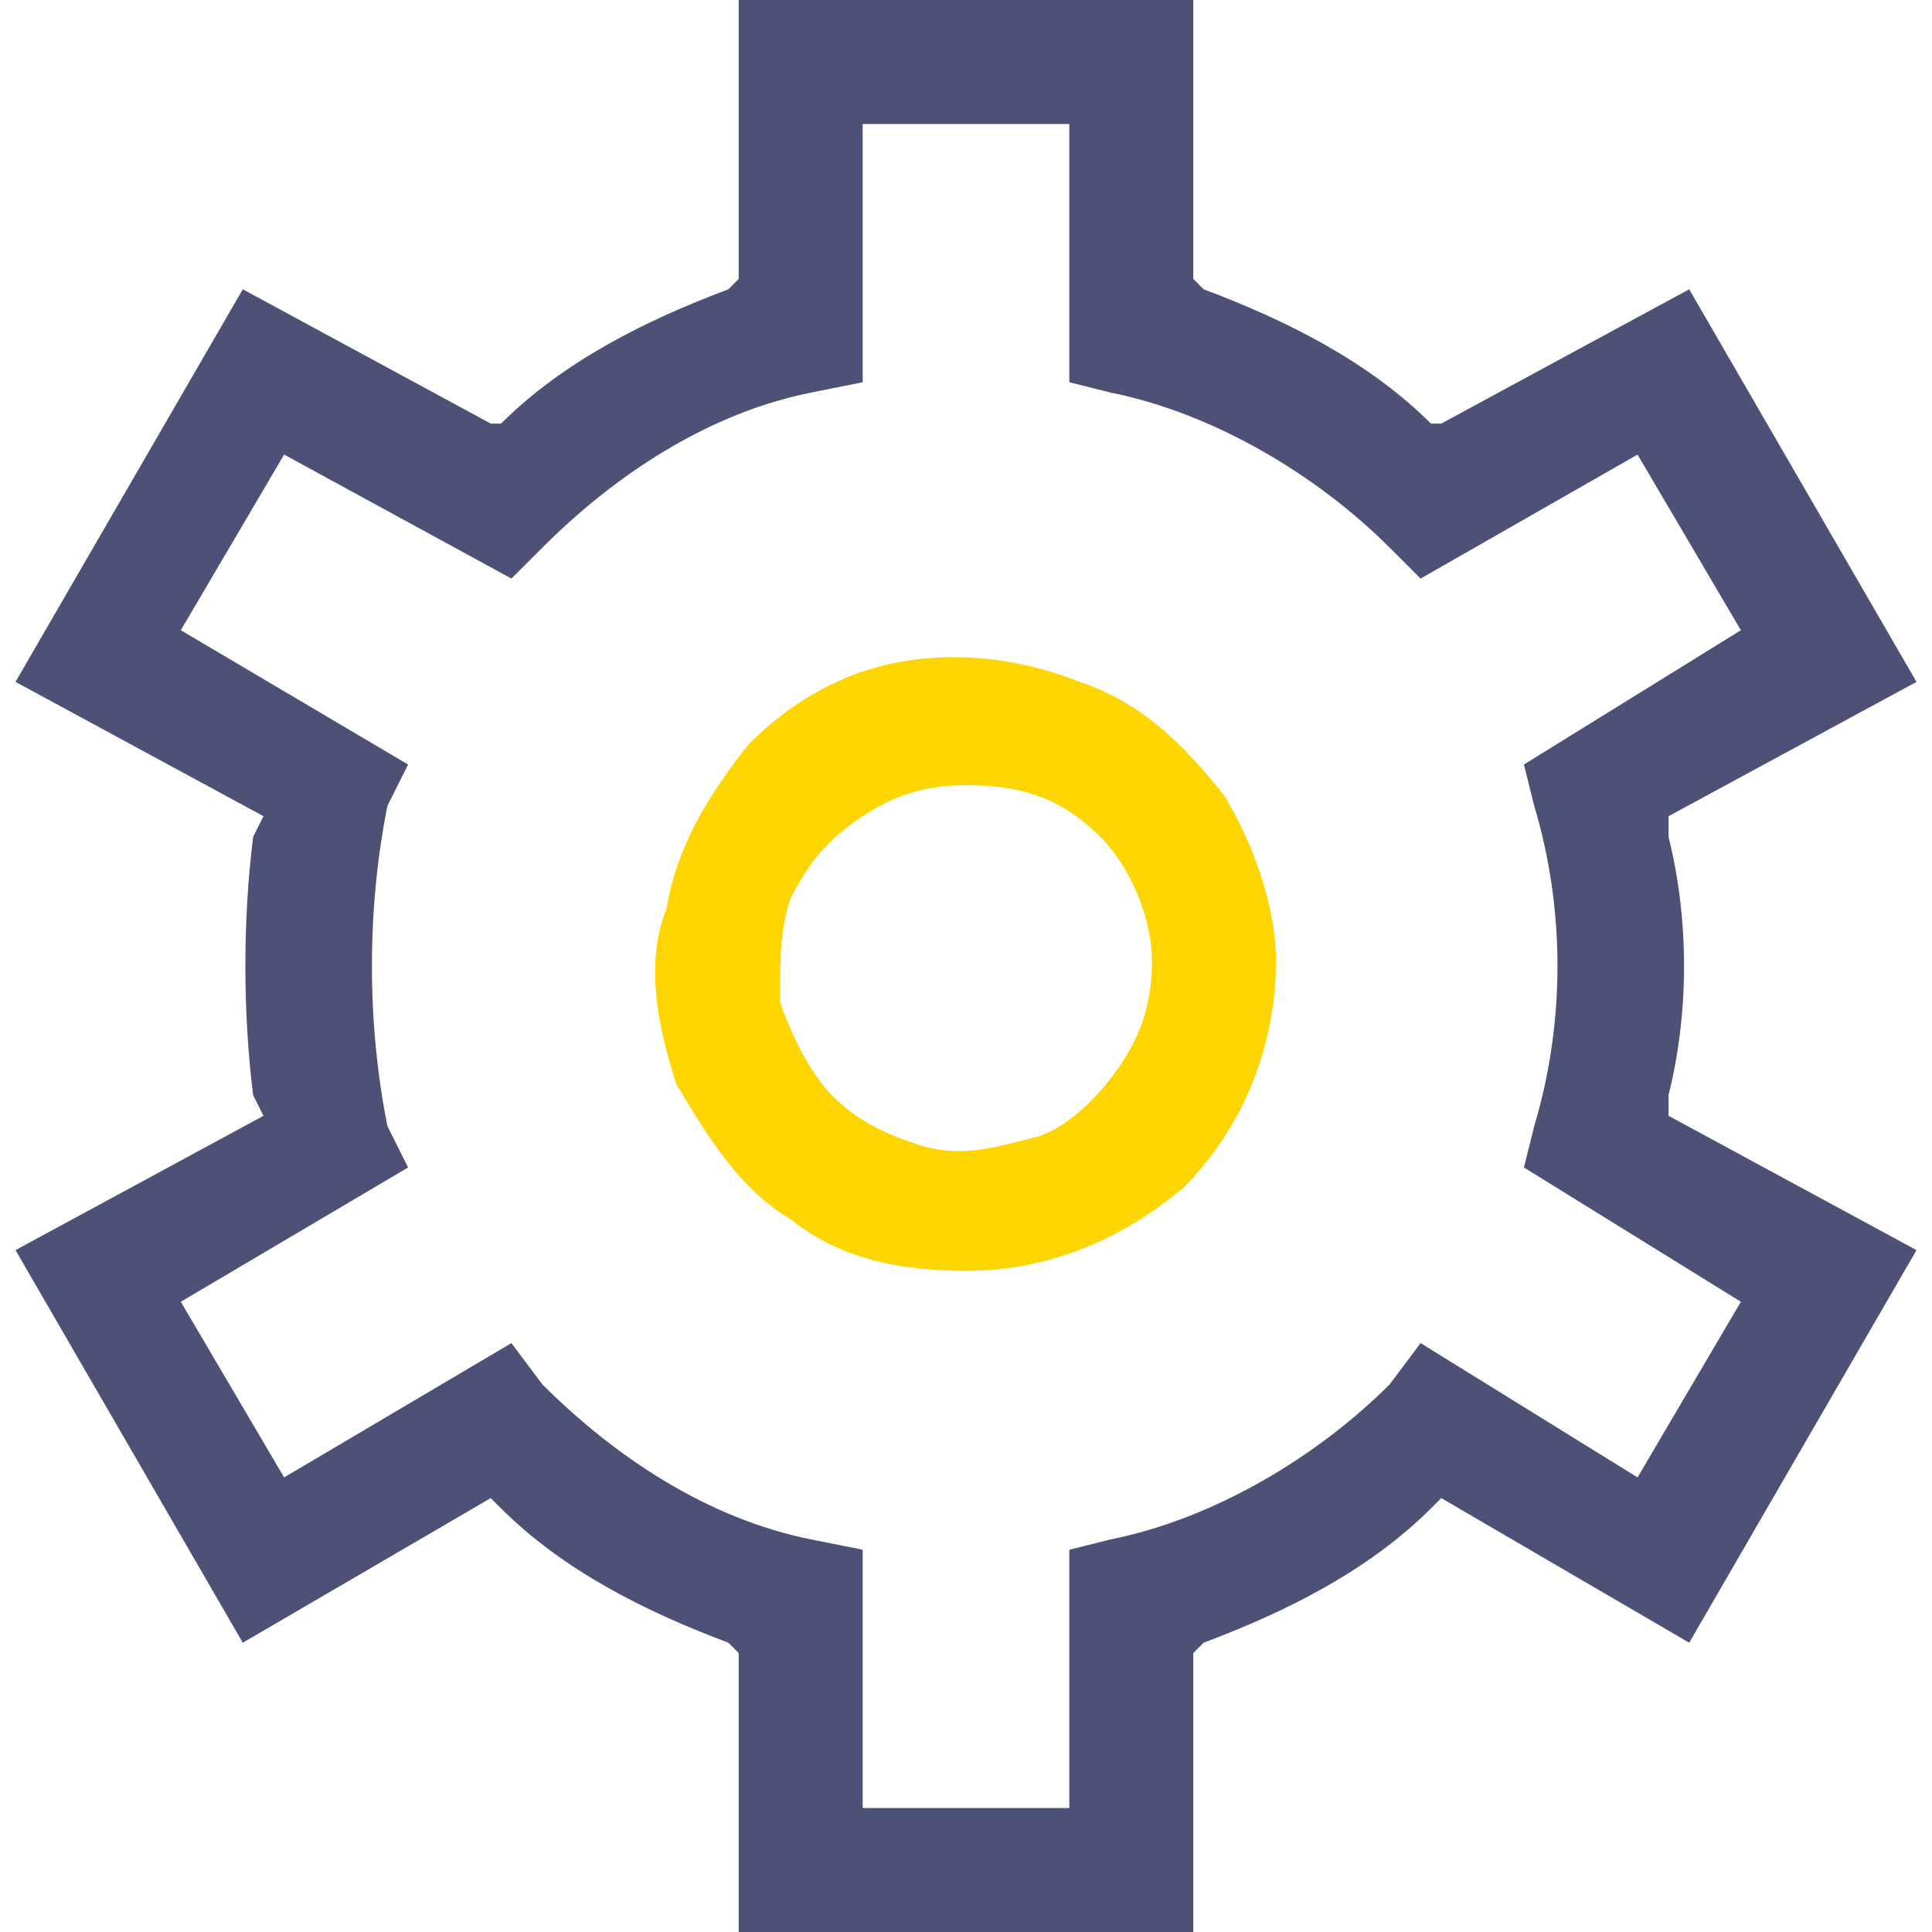<?xml version="1.0" encoding="UTF-8"?>
<!DOCTYPE svg PUBLIC "-//W3C//DTD SVG 1.1//EN" "http://www.w3.org/Graphics/SVG/1.1/DTD/svg11.dtd">
<!-- Creator: CorelDRAW 2020 (64-Bit) -->
<svg xmlns="http://www.w3.org/2000/svg" xml:space="preserve" width="30px" height="30px" version="1.1" style="shape-rendering:geometricPrecision; text-rendering:geometricPrecision; image-rendering:optimizeQuality; fill-rule:evenodd; clip-rule:evenodd"
viewBox="0 0 1.84 1.87"
 xmlns:xlink="http://www.w3.org/1999/xlink"
 xmlns:xodm="http://www.corel.com/coreldraw/odm/2003">
 <defs>
  <style type="text/css">
   <![CDATA[
    .fil1 {fill:#FFD500}
    .fil0 {fill:#4E5176}
   ]]>
  </style>
 </defs>
 <g id="Слой_x0020_1">
  <path class="fil0" d="M1.14 1.87l0 -0.27 0.01 -0.01c0.08,-0.03 0.16,-0.07 0.22,-0.13l0.01 -0.01 0.24 0.14 0.22 -0.38 -0.24 -0.13 0 -0.02c0.02,-0.08 0.02,-0.17 0,-0.25l0 -0.02 0.24 -0.13 -0.22 -0.38 -0.24 0.13 -0.01 0c-0.06,-0.06 -0.14,-0.1 -0.22,-0.13l-0.01 -0.01 0 -0.27 -0.44 0 0 0.27 -0.01 0.01c-0.08,0.03 -0.16,0.07 -0.22,0.13l-0.01 0 -0.24 -0.13 -0.22 0.38 0.24 0.13 -0.01 0.02c-0.01,0.08 -0.01,0.17 0,0.25l0.01 0.02 -0.24 0.13 0.22 0.38 0.24 -0.14 0.01 0.01c0.06,0.06 0.14,0.1 0.22,0.13l0.01 0.01 0 0.27 0.44 0zm-0.32 -0.37l-0.05 -0.01c-0.1,-0.02 -0.19,-0.08 -0.26,-0.15l-0.03 -0.04 -0.22 0.13 -0.1 -0.17 0.22 -0.13 -0.02 -0.04c-0.02,-0.1 -0.02,-0.21 0,-0.31l0.02 -0.04 -0.22 -0.13 0.1 -0.17 0.22 0.12 0.03 -0.03c0.07,-0.07 0.16,-0.13 0.26,-0.15l0.05 -0.01 0 -0.25 0.2 0 0 0.25 0.04 0.01c0.1,0.02 0.2,0.08 0.27,0.15l0.03 0.03 0.21 -0.12 0.1 0.17 -0.21 0.13 0.01 0.04c0.03,0.1 0.03,0.21 0,0.31l-0.01 0.04 0.21 0.13 -0.1 0.17 -0.21 -0.13 -0.03 0.04c-0.07,0.07 -0.17,0.13 -0.27,0.15l-0.04 0.01 0 0.25 -0.2 0 0 -0.25z"/>
  <path class="fil1" d="M0.92 1.23c0.08,0 0.15,-0.03 0.21,-0.08 0.06,-0.06 0.09,-0.14 0.09,-0.22 0,-0.05 -0.02,-0.11 -0.05,-0.16 -0.04,-0.05 -0.08,-0.09 -0.14,-0.11 -0.05,-0.02 -0.11,-0.03 -0.17,-0.02 -0.06,0.01 -0.11,0.04 -0.15,0.08 -0.04,0.05 -0.07,0.1 -0.08,0.16 -0.02,0.05 -0.01,0.11 0.01,0.17 0.03,0.05 0.06,0.1 0.11,0.13 0.05,0.04 0.11,0.05 0.17,0.05zm0 -0.47c0.05,0 0.09,0.01 0.13,0.05 0.03,0.03 0.05,0.08 0.05,0.12 0,0.04 -0.01,0.07 -0.03,0.1 -0.02,0.03 -0.05,0.06 -0.08,0.07 -0.04,0.01 -0.07,0.02 -0.11,0.01 -0.03,-0.01 -0.06,-0.02 -0.09,-0.05 -0.02,-0.02 -0.04,-0.06 -0.05,-0.09 0,-0.04 0,-0.07 0.01,-0.1 0.02,-0.04 0.04,-0.06 0.07,-0.08 0.03,-0.02 0.06,-0.03 0.1,-0.03z"/>
 </g>
</svg>
